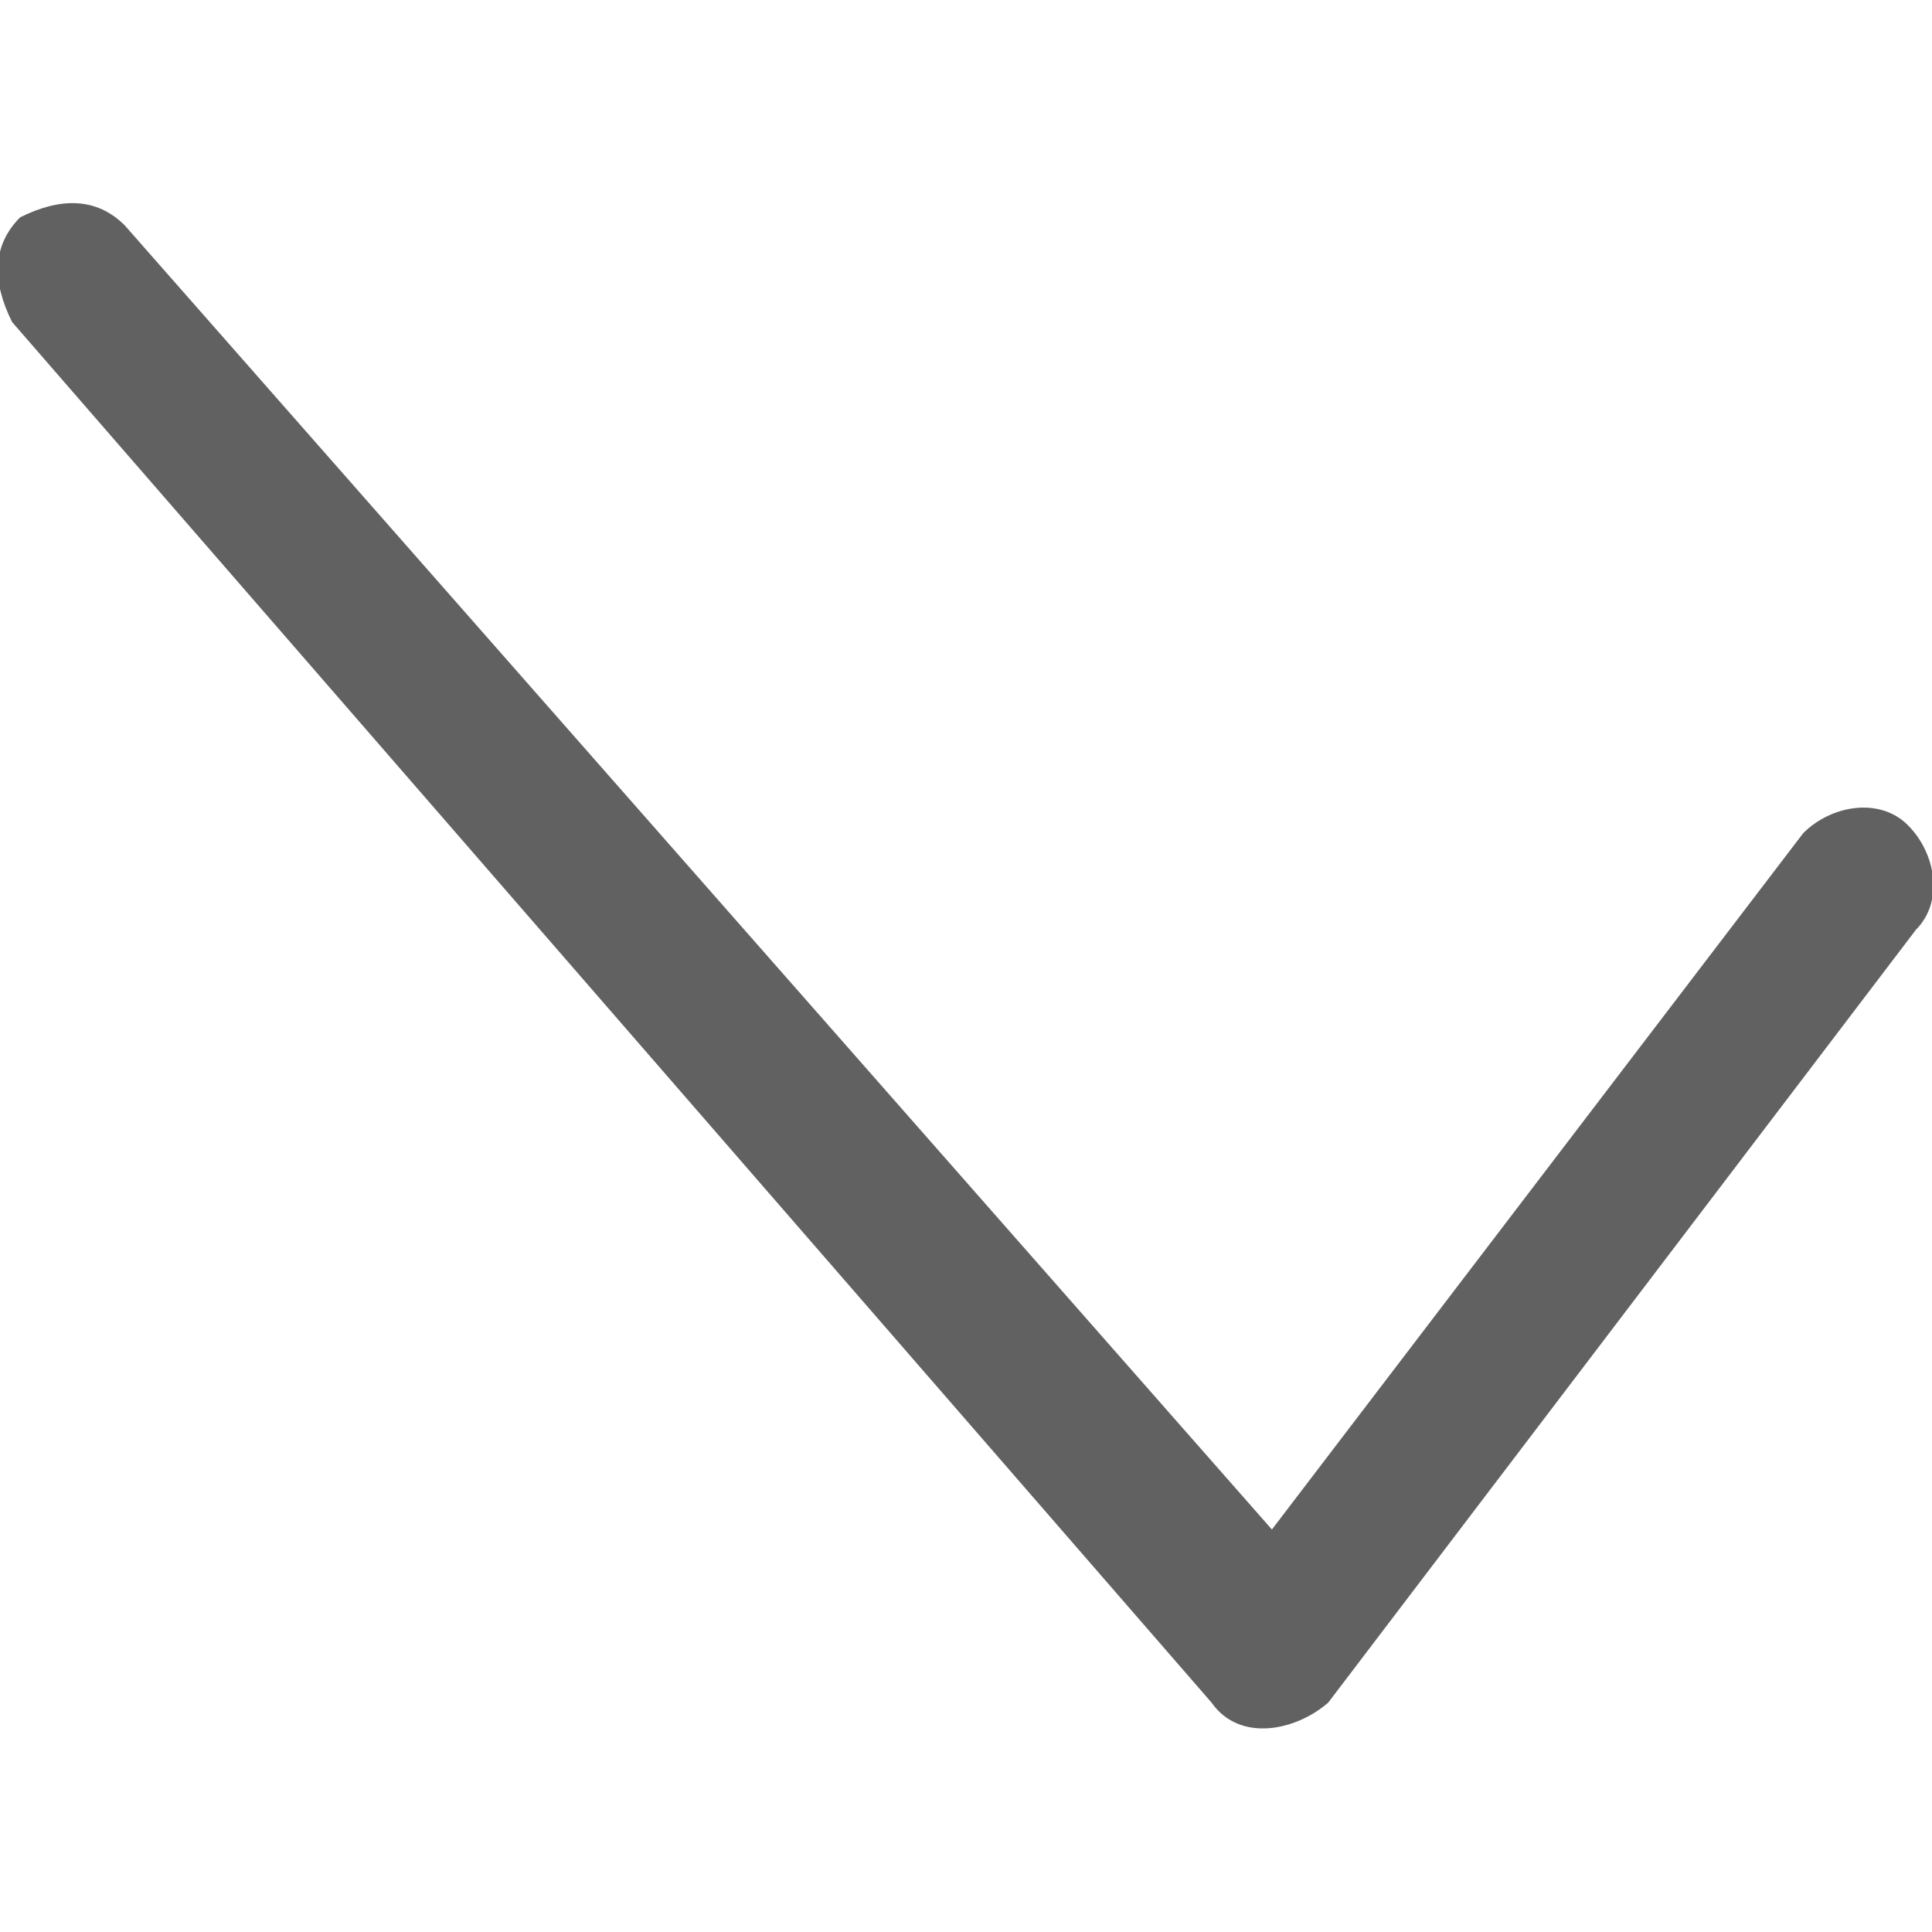 <?xml version="1.0" encoding="utf-8"?>
<!-- Generator: Adobe Illustrator 23.0.1, SVG Export Plug-In . SVG Version: 6.00 Build 0)  -->
<svg version="1.1" id="图层_1" xmlns="http://www.w3.org/2000/svg" xmlns:xlink="http://www.w3.org/1999/xlink" x="0px" y="0px"
	 viewBox="0 0 48 48" style="enable-background:new 0 0 48 48;" xml:space="preserve">
<style type="text/css">
	.st0{fill:#616161;}
	.st1{fill:none;}
</style>
<title>ic_mode_edit_confirm</title>
<desc>Created with Sketch.</desc>
<g id="页面2_1_">
	<g id="ic_mode_edit_confirm_1_">
		<path id="Path-10_1_" class="st0" d="M31.6,38l13.2-17.3c0.7-0.7,1.9-0.9,2.6-0.2s0.9,1.9,0.2,2.6L33,42.3c-0.8,0.7-2.2,1-2.9,0
			L0.3,8c-0.5-1-0.5-1.9,0.2-2.6c1-0.5,1.9-0.5,2.6,0.2L31.6,38z"/>
	</g>
</g>
<rect class="st1" width="48" height="48"/>
</svg>
